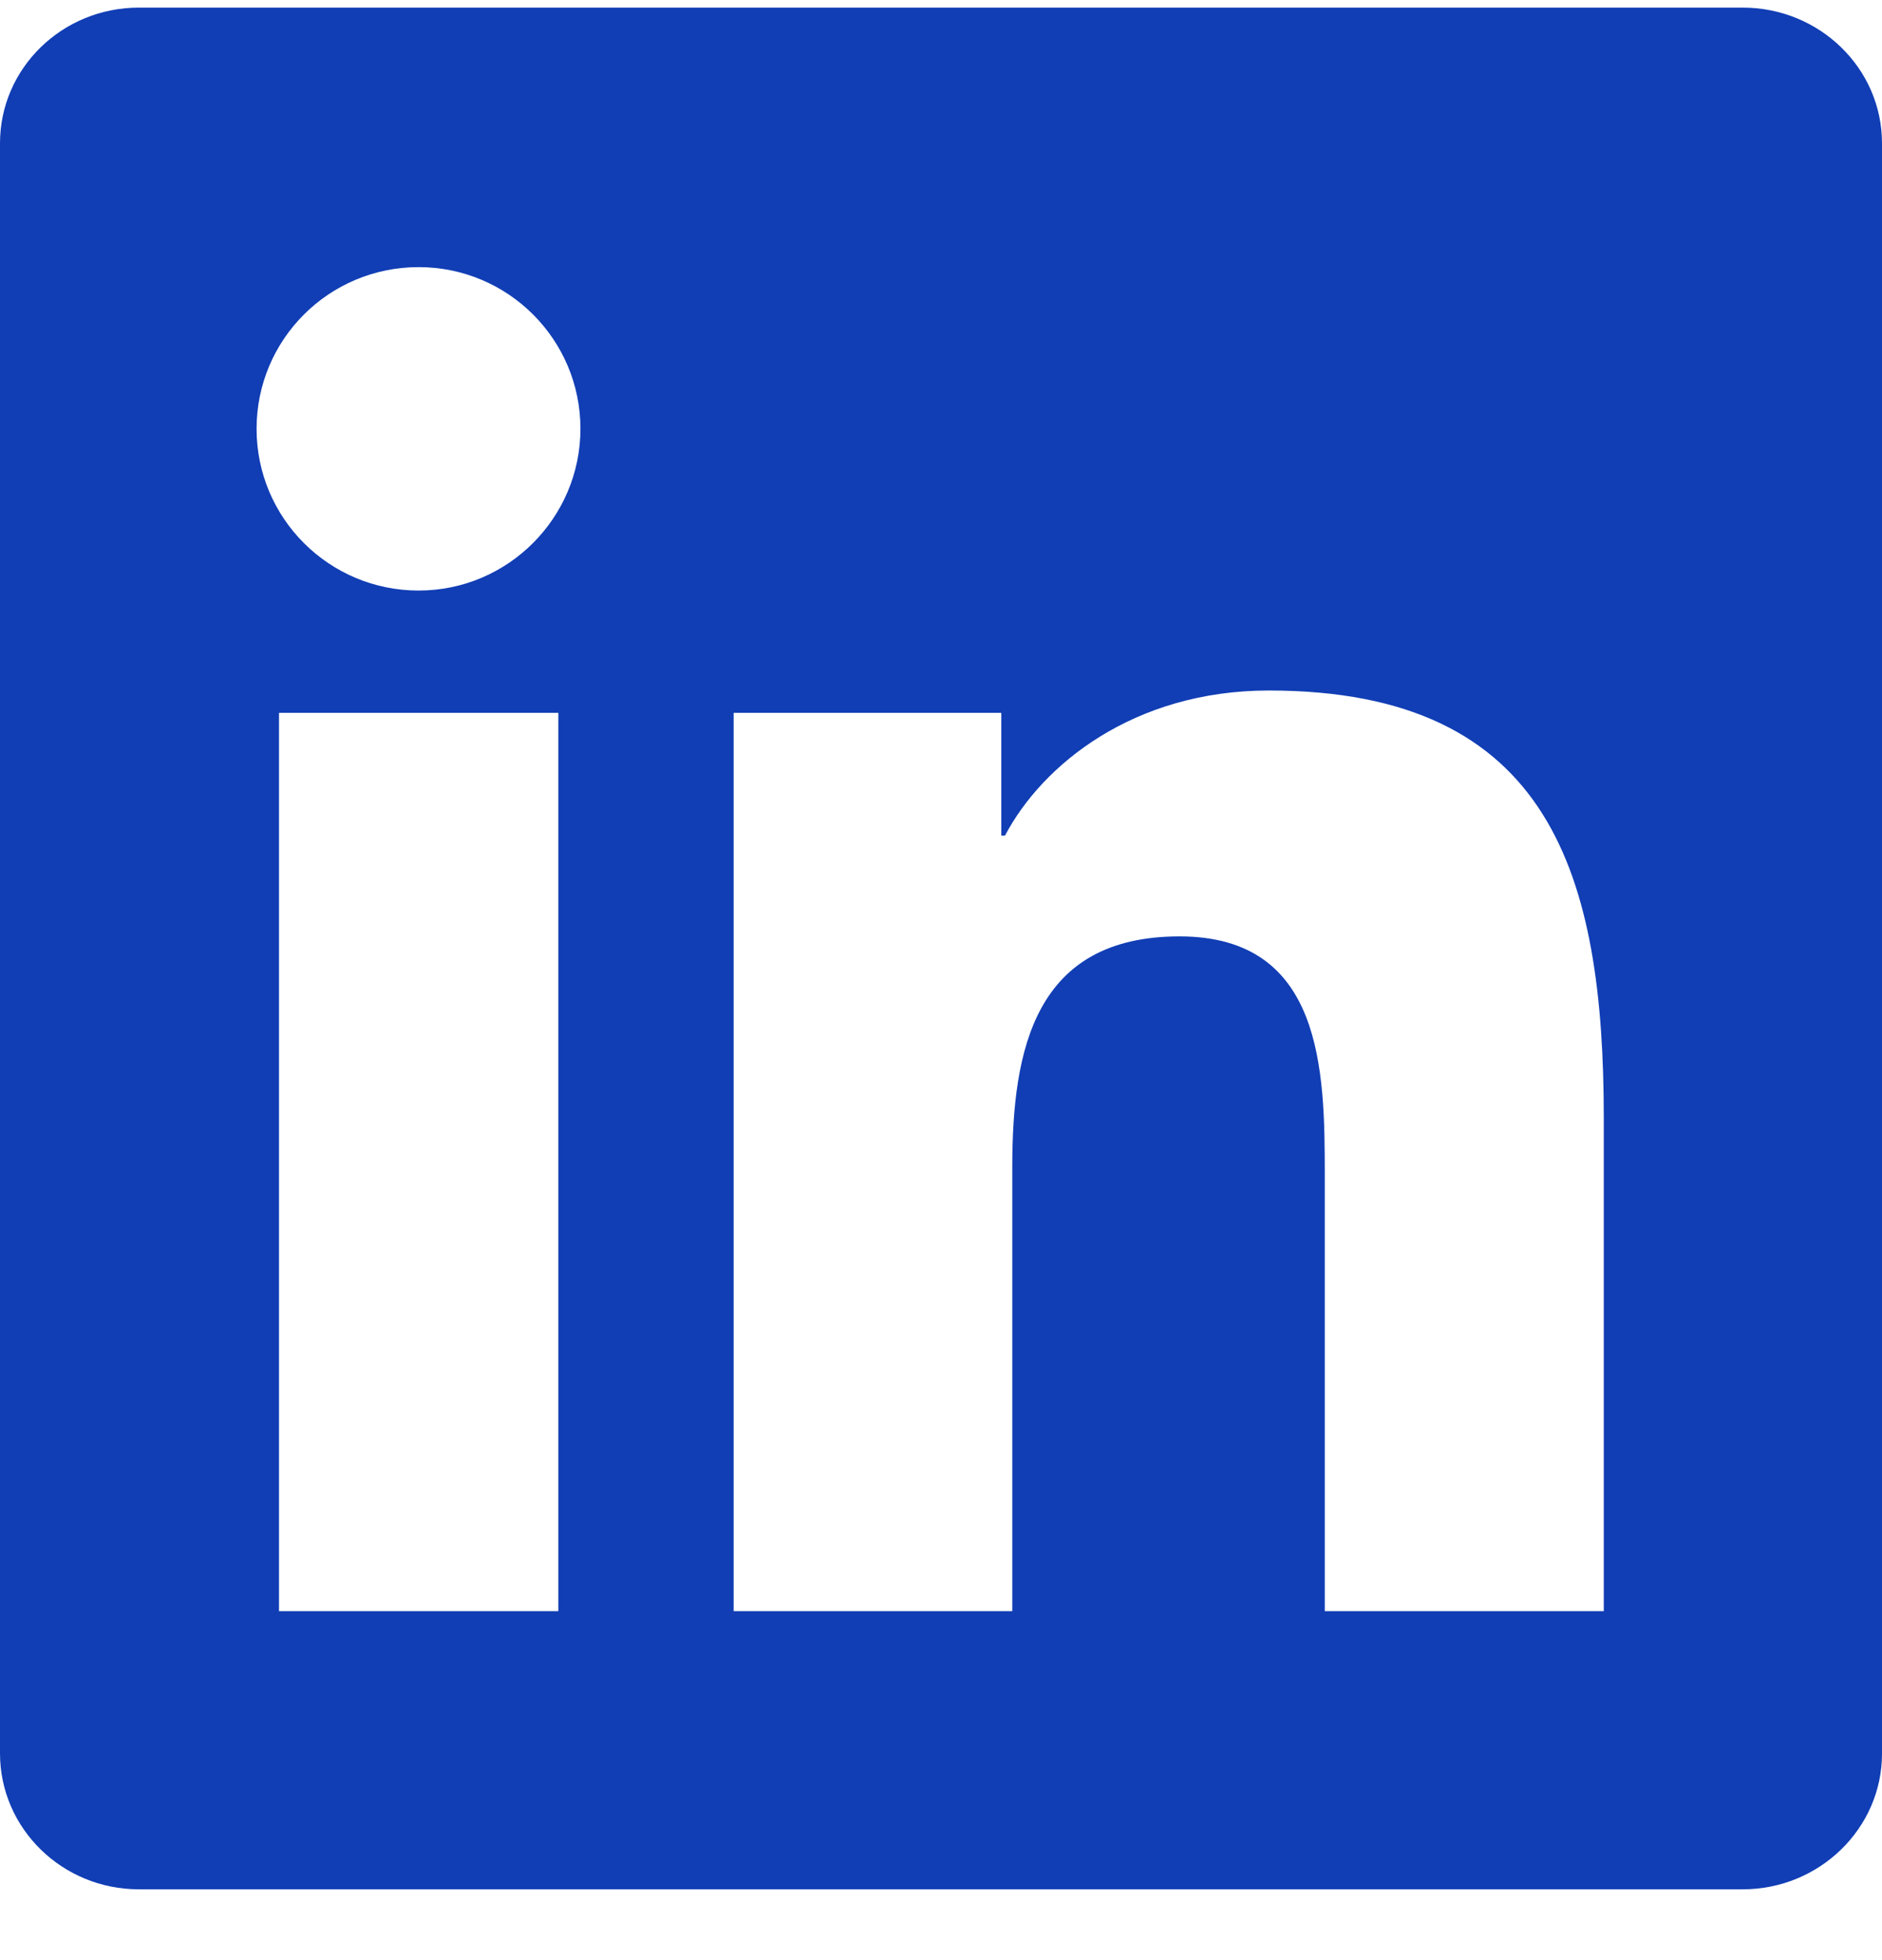 <svg width="24" height="25" viewBox="0 0 24 25" fill="none" xmlns="http://www.w3.org/2000/svg">
<path d="M22.223 0.097H1.772C0.792 0.097 0 0.871 0 1.827V22.363C0 23.319 0.792 24.097 1.772 24.097H22.223C23.203 24.097 24 23.319 24 22.367V1.827C24 0.871 23.203 0.097 22.223 0.097ZM7.12 20.549H3.558V9.092H7.12V20.549ZM5.339 7.532C4.195 7.532 3.272 6.608 3.272 5.469C3.272 4.33 4.195 3.407 5.339 3.407C6.478 3.407 7.402 4.33 7.402 5.469C7.402 6.603 6.478 7.532 5.339 7.532ZM20.452 20.549H16.894V14.98C16.894 13.653 16.87 11.943 15.042 11.943C13.191 11.943 12.909 13.391 12.909 14.886V20.549H9.356V9.092H12.769V10.658H12.816C13.289 9.758 14.452 8.807 16.181 8.807C19.786 8.807 20.452 11.178 20.452 14.263V20.549Z" fill="#113EB5"/>
</svg>
